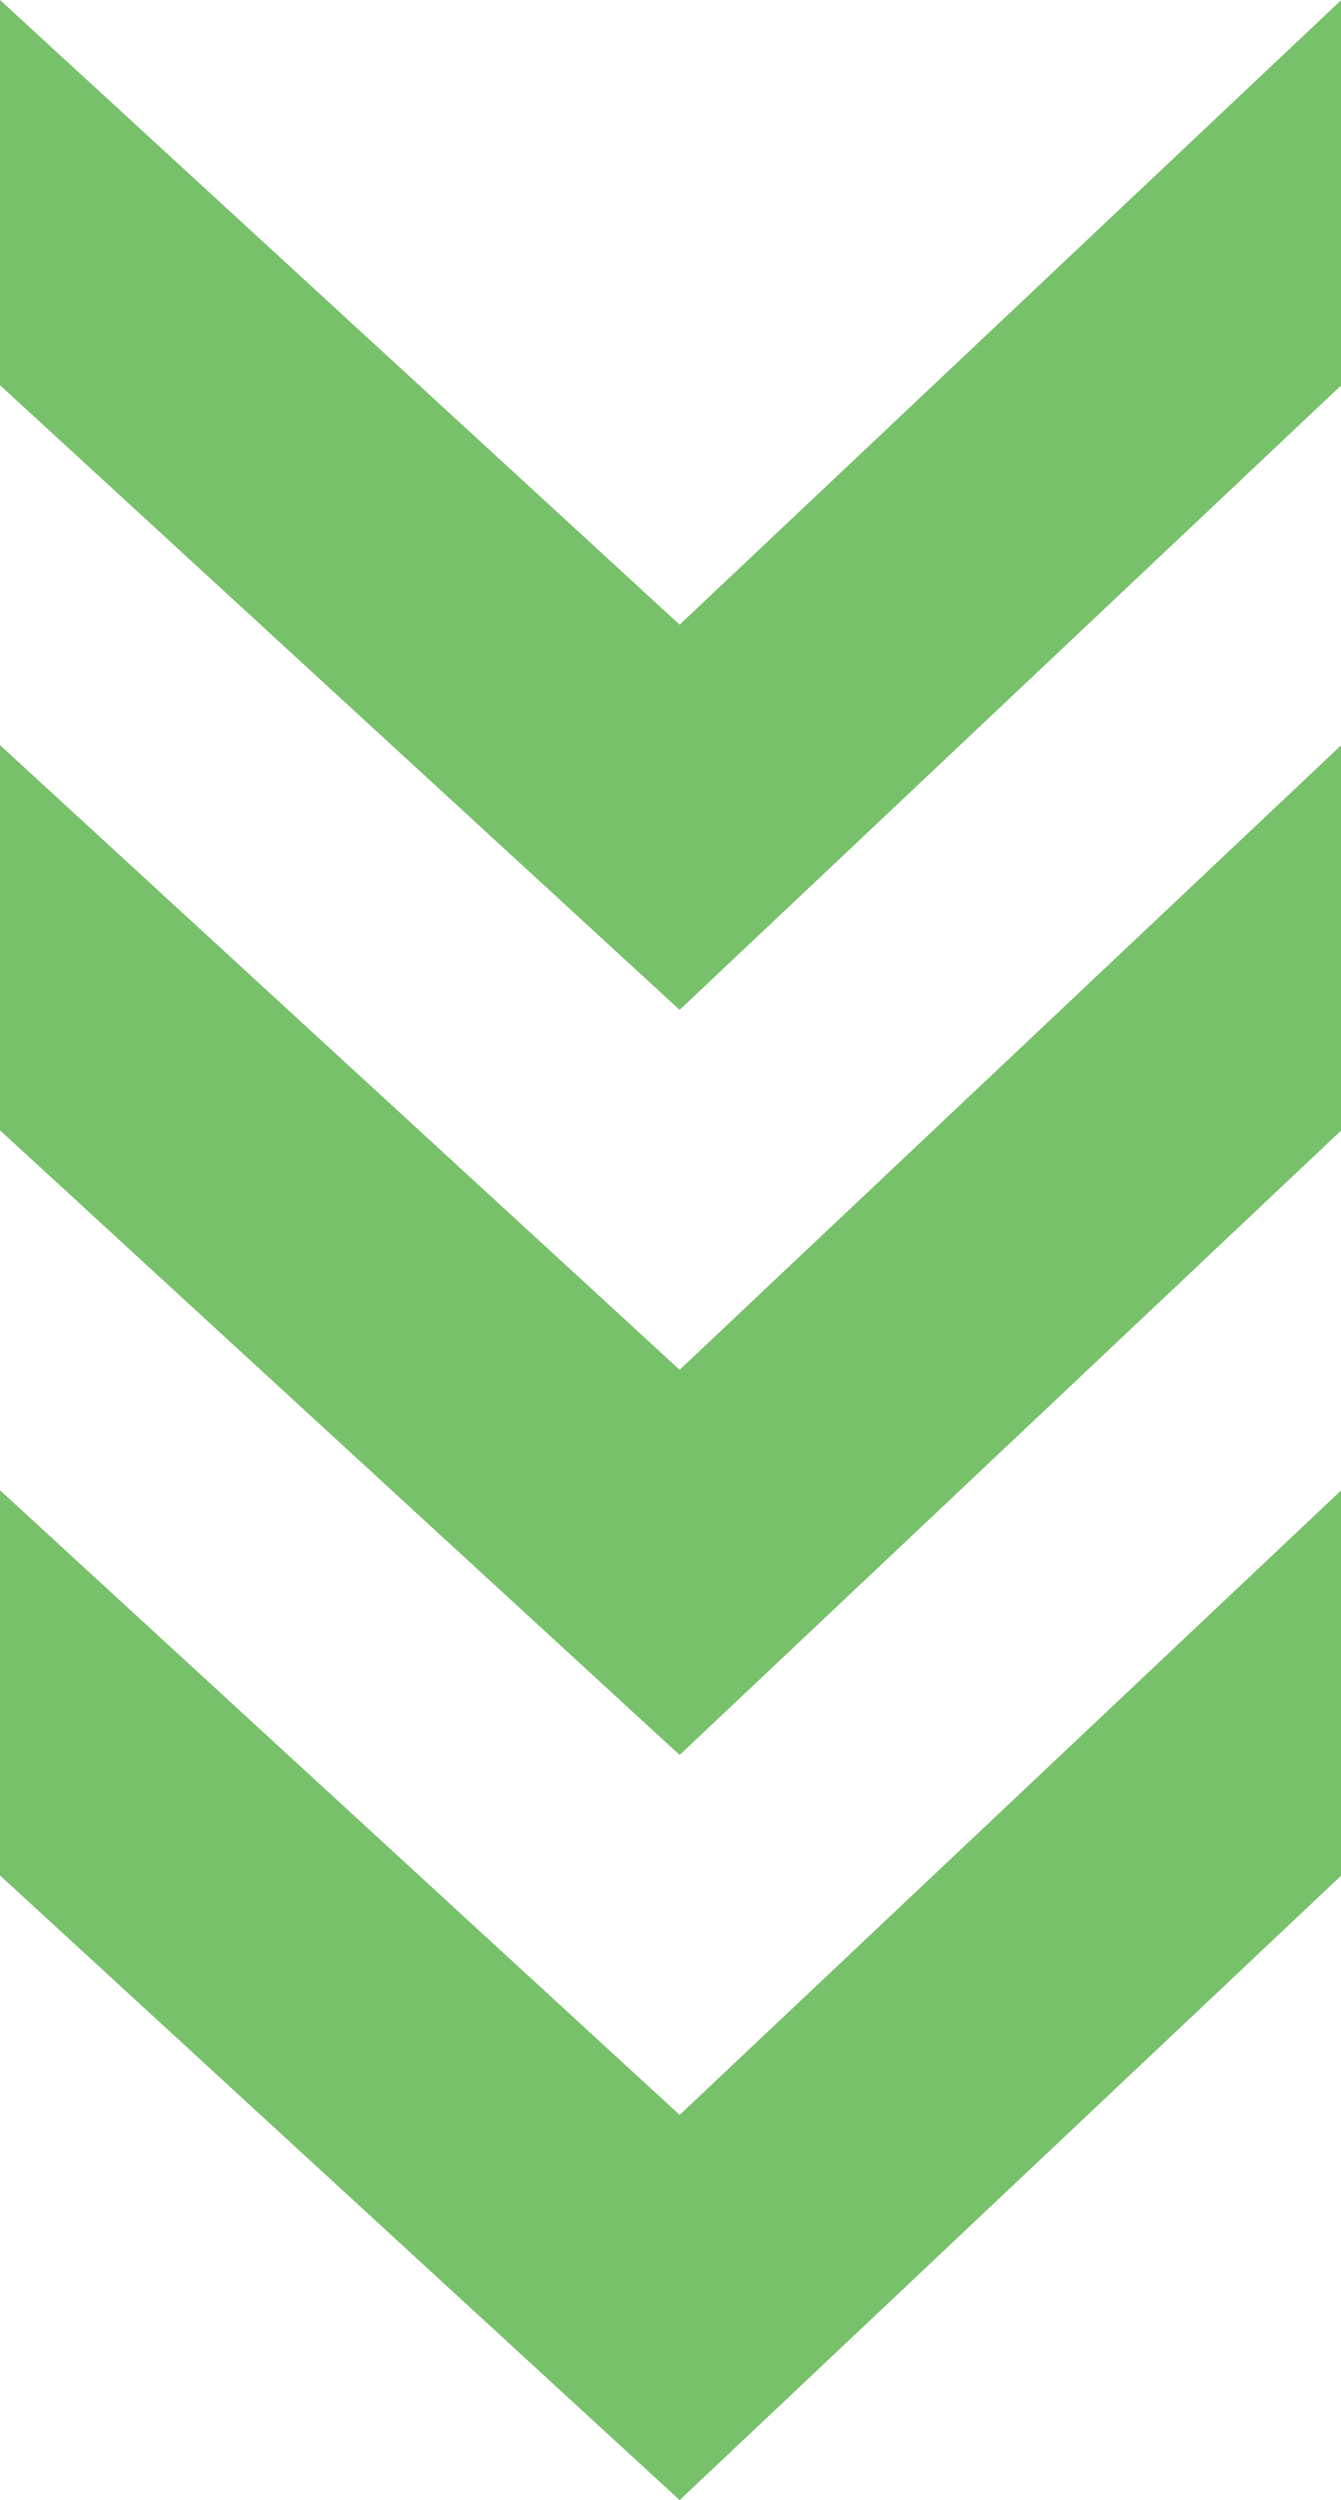 <svg xmlns="http://www.w3.org/2000/svg" width="64.799" height="120.791" viewBox="0 0 64.799 120.791"><g id="Grupo_12" data-name="Grupo 12" transform="translate(220.298 -793.55) rotate(90)"><path id="Caminho_20" data-name="Caminho 20" d="M.706,19.283,33.547,49.464,65.505,19.3V.686L33.547,30.853.707.673h0Z" transform="translate(792.877 221.004) rotate(-90)" fill="#78c16b" fill-rule="evenodd"></path><path id="Caminho_21" data-name="Caminho 21" d="M.706,19.283,33.547,49.464,65.505,19.3V.686L33.547,30.853.707.673h0Z" transform="translate(828.877 221.004) rotate(-90)" fill="#78c16b" fill-rule="evenodd"></path><path id="Caminho_22" data-name="Caminho 22" d="M.706,19.283,33.547,49.464,65.505,19.3V.686L33.547,30.853.707.673h0Z" transform="translate(864.877 221.004) rotate(-90)" fill="#78c16b" fill-rule="evenodd"></path></g></svg>